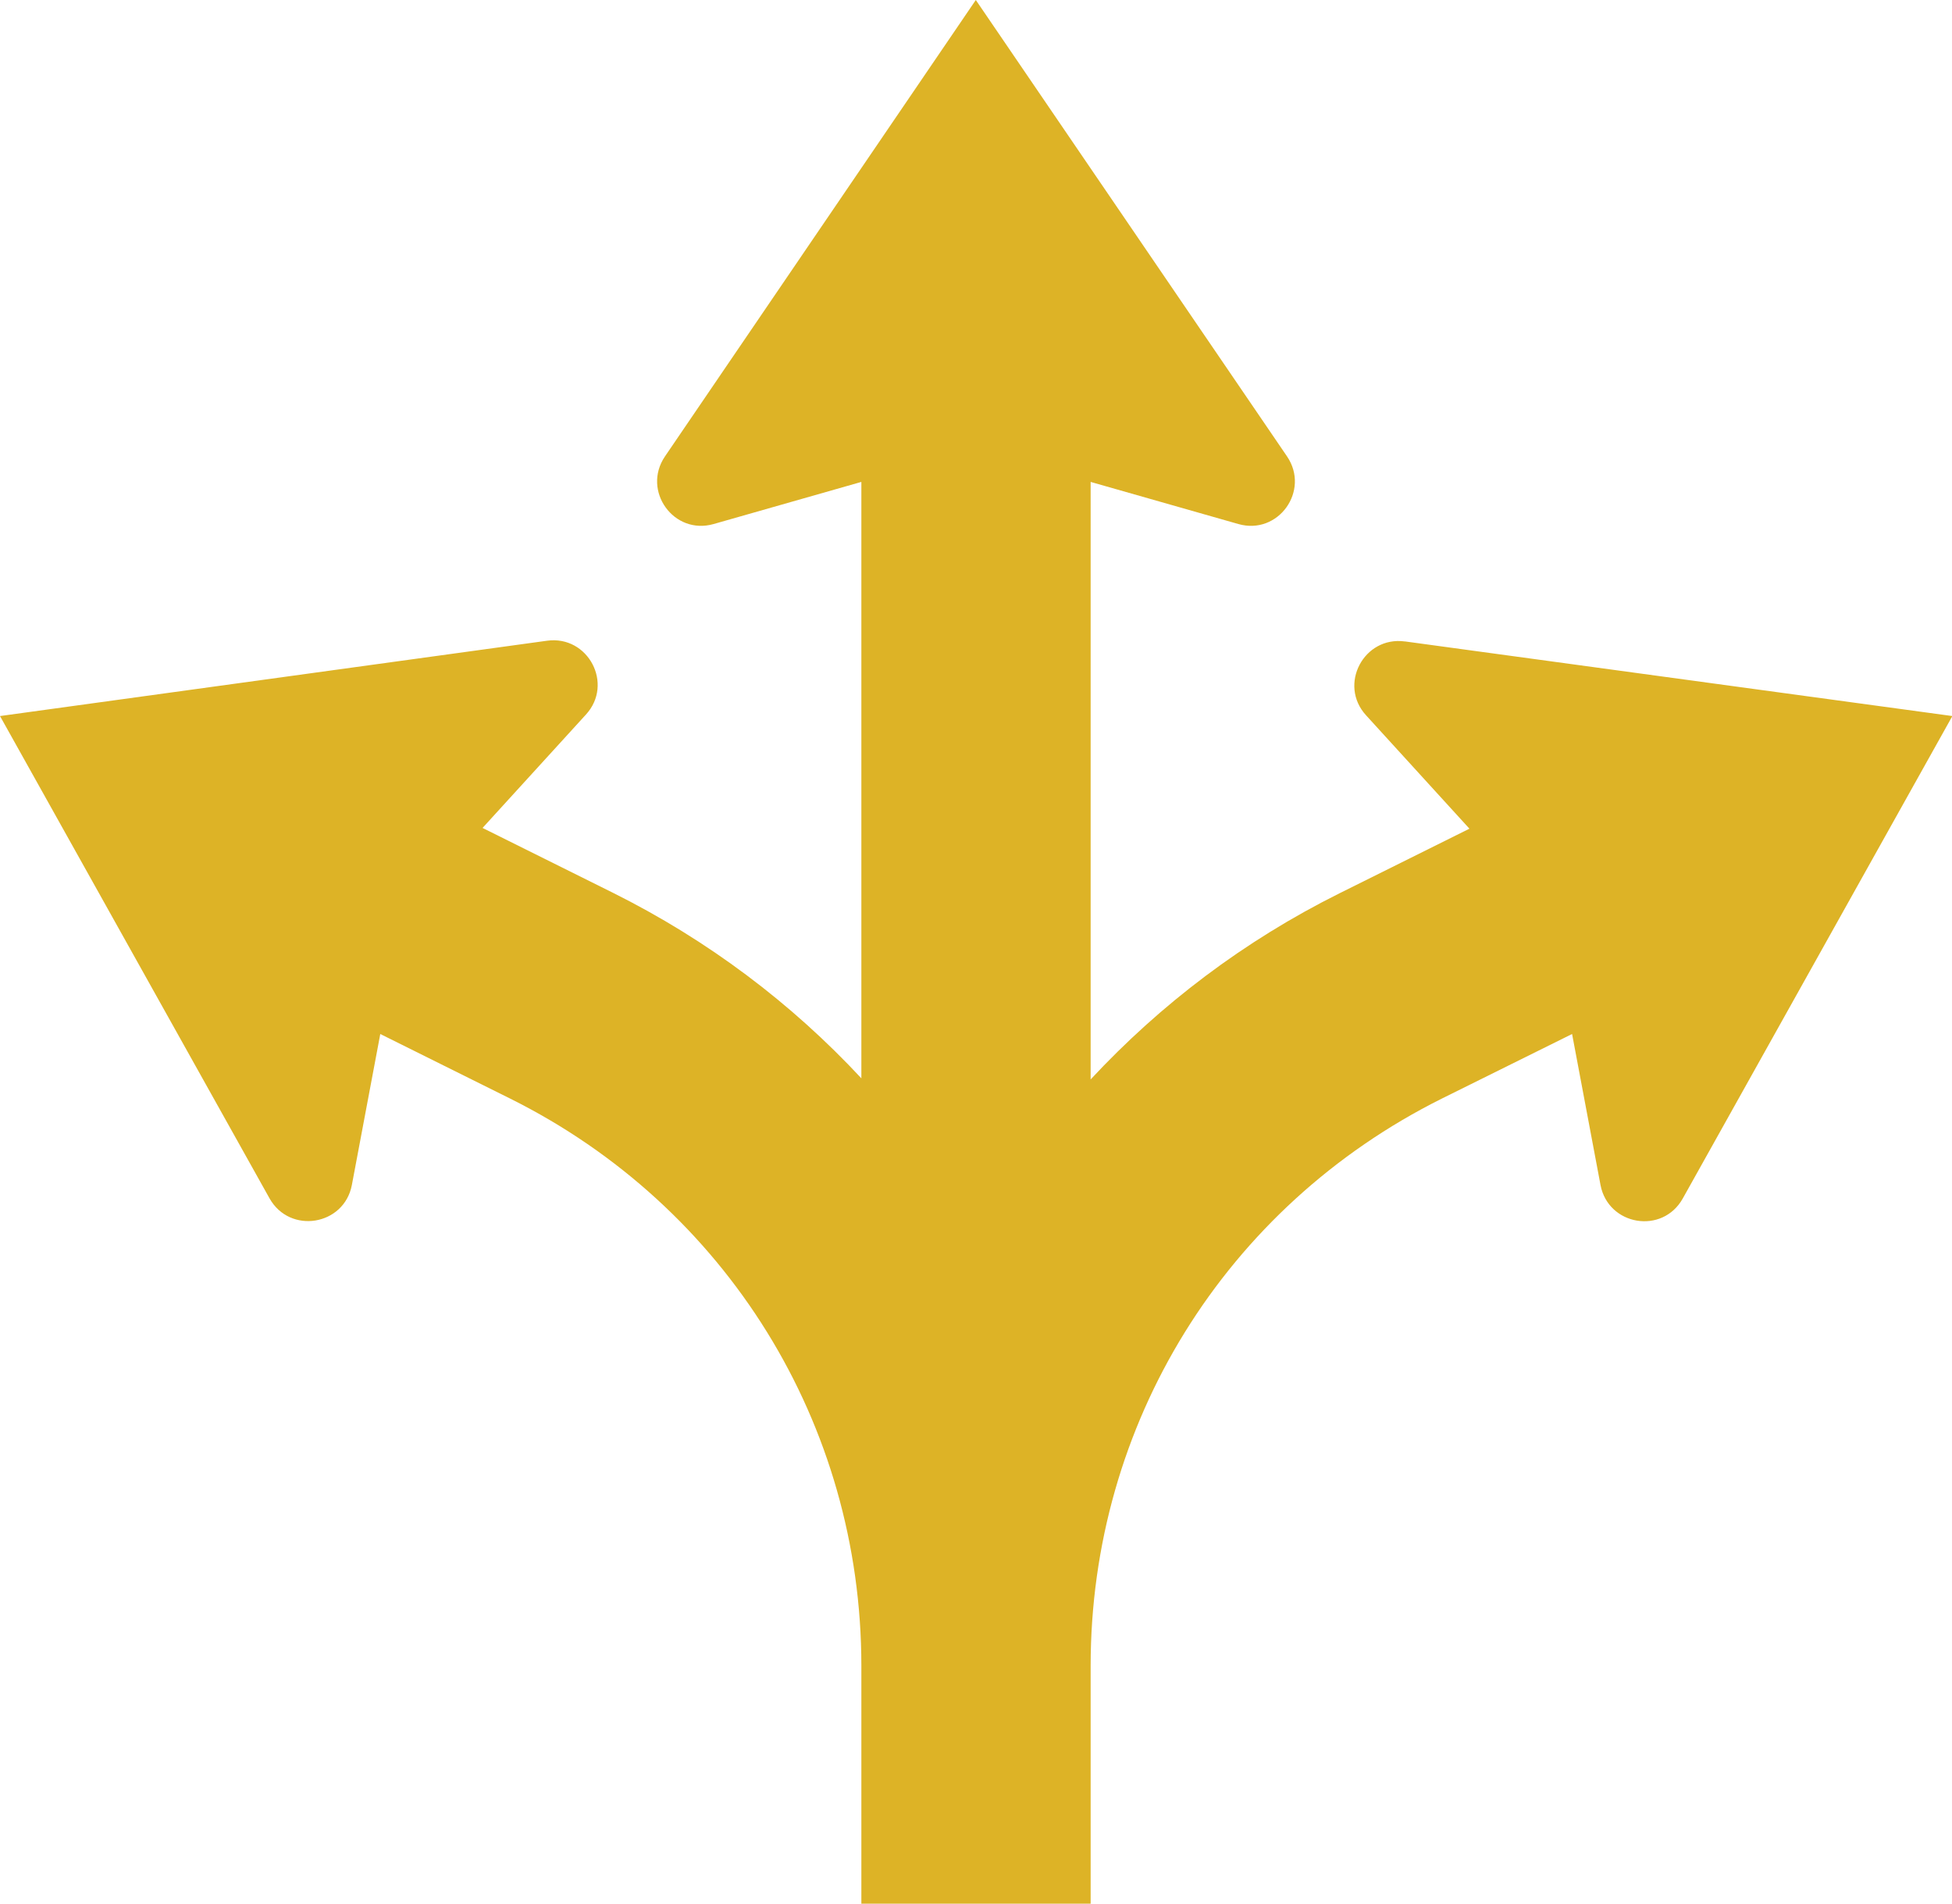 <svg xmlns="http://www.w3.org/2000/svg" id="Livello_2" data-name="Livello 2" viewBox="0 0 52.87 51.55"><defs><style> .cls-1 { fill: #ddb326; } </style></defs><g id="Livello_1-2" data-name="Livello 1"><path class="cls-1" d="M38.05,17.37c-1.11-.15-1.81,1.17-1.05,2l2.8,3.07-3.52,1.75c-2.59,1.29-4.85,3.01-6.74,5.04V13.05l4,1.14c1.08.31,1.95-.9,1.32-1.83L26.43,0l-8.42,12.36c-.63.93.24,2.14,1.32,1.83l4-1.14v16.15c-1.89-2.03-4.15-3.74-6.74-5.03l-3.52-1.75,2.8-3.07c.76-.83.06-2.15-1.05-2L0,19.39l7.3,13.06c.55.98,2.02.74,2.23-.36l.77-4.09,3.52,1.75c5.86,2.92,9.51,8.81,9.51,15.36v6.45h6.21v-6.45c0-6.55,3.64-12.43,9.51-15.36l3.53-1.75.77,4.09c.21,1.1,1.68,1.35,2.23.36l7.3-13.06-14.82-2.02Z"></path></g></svg>